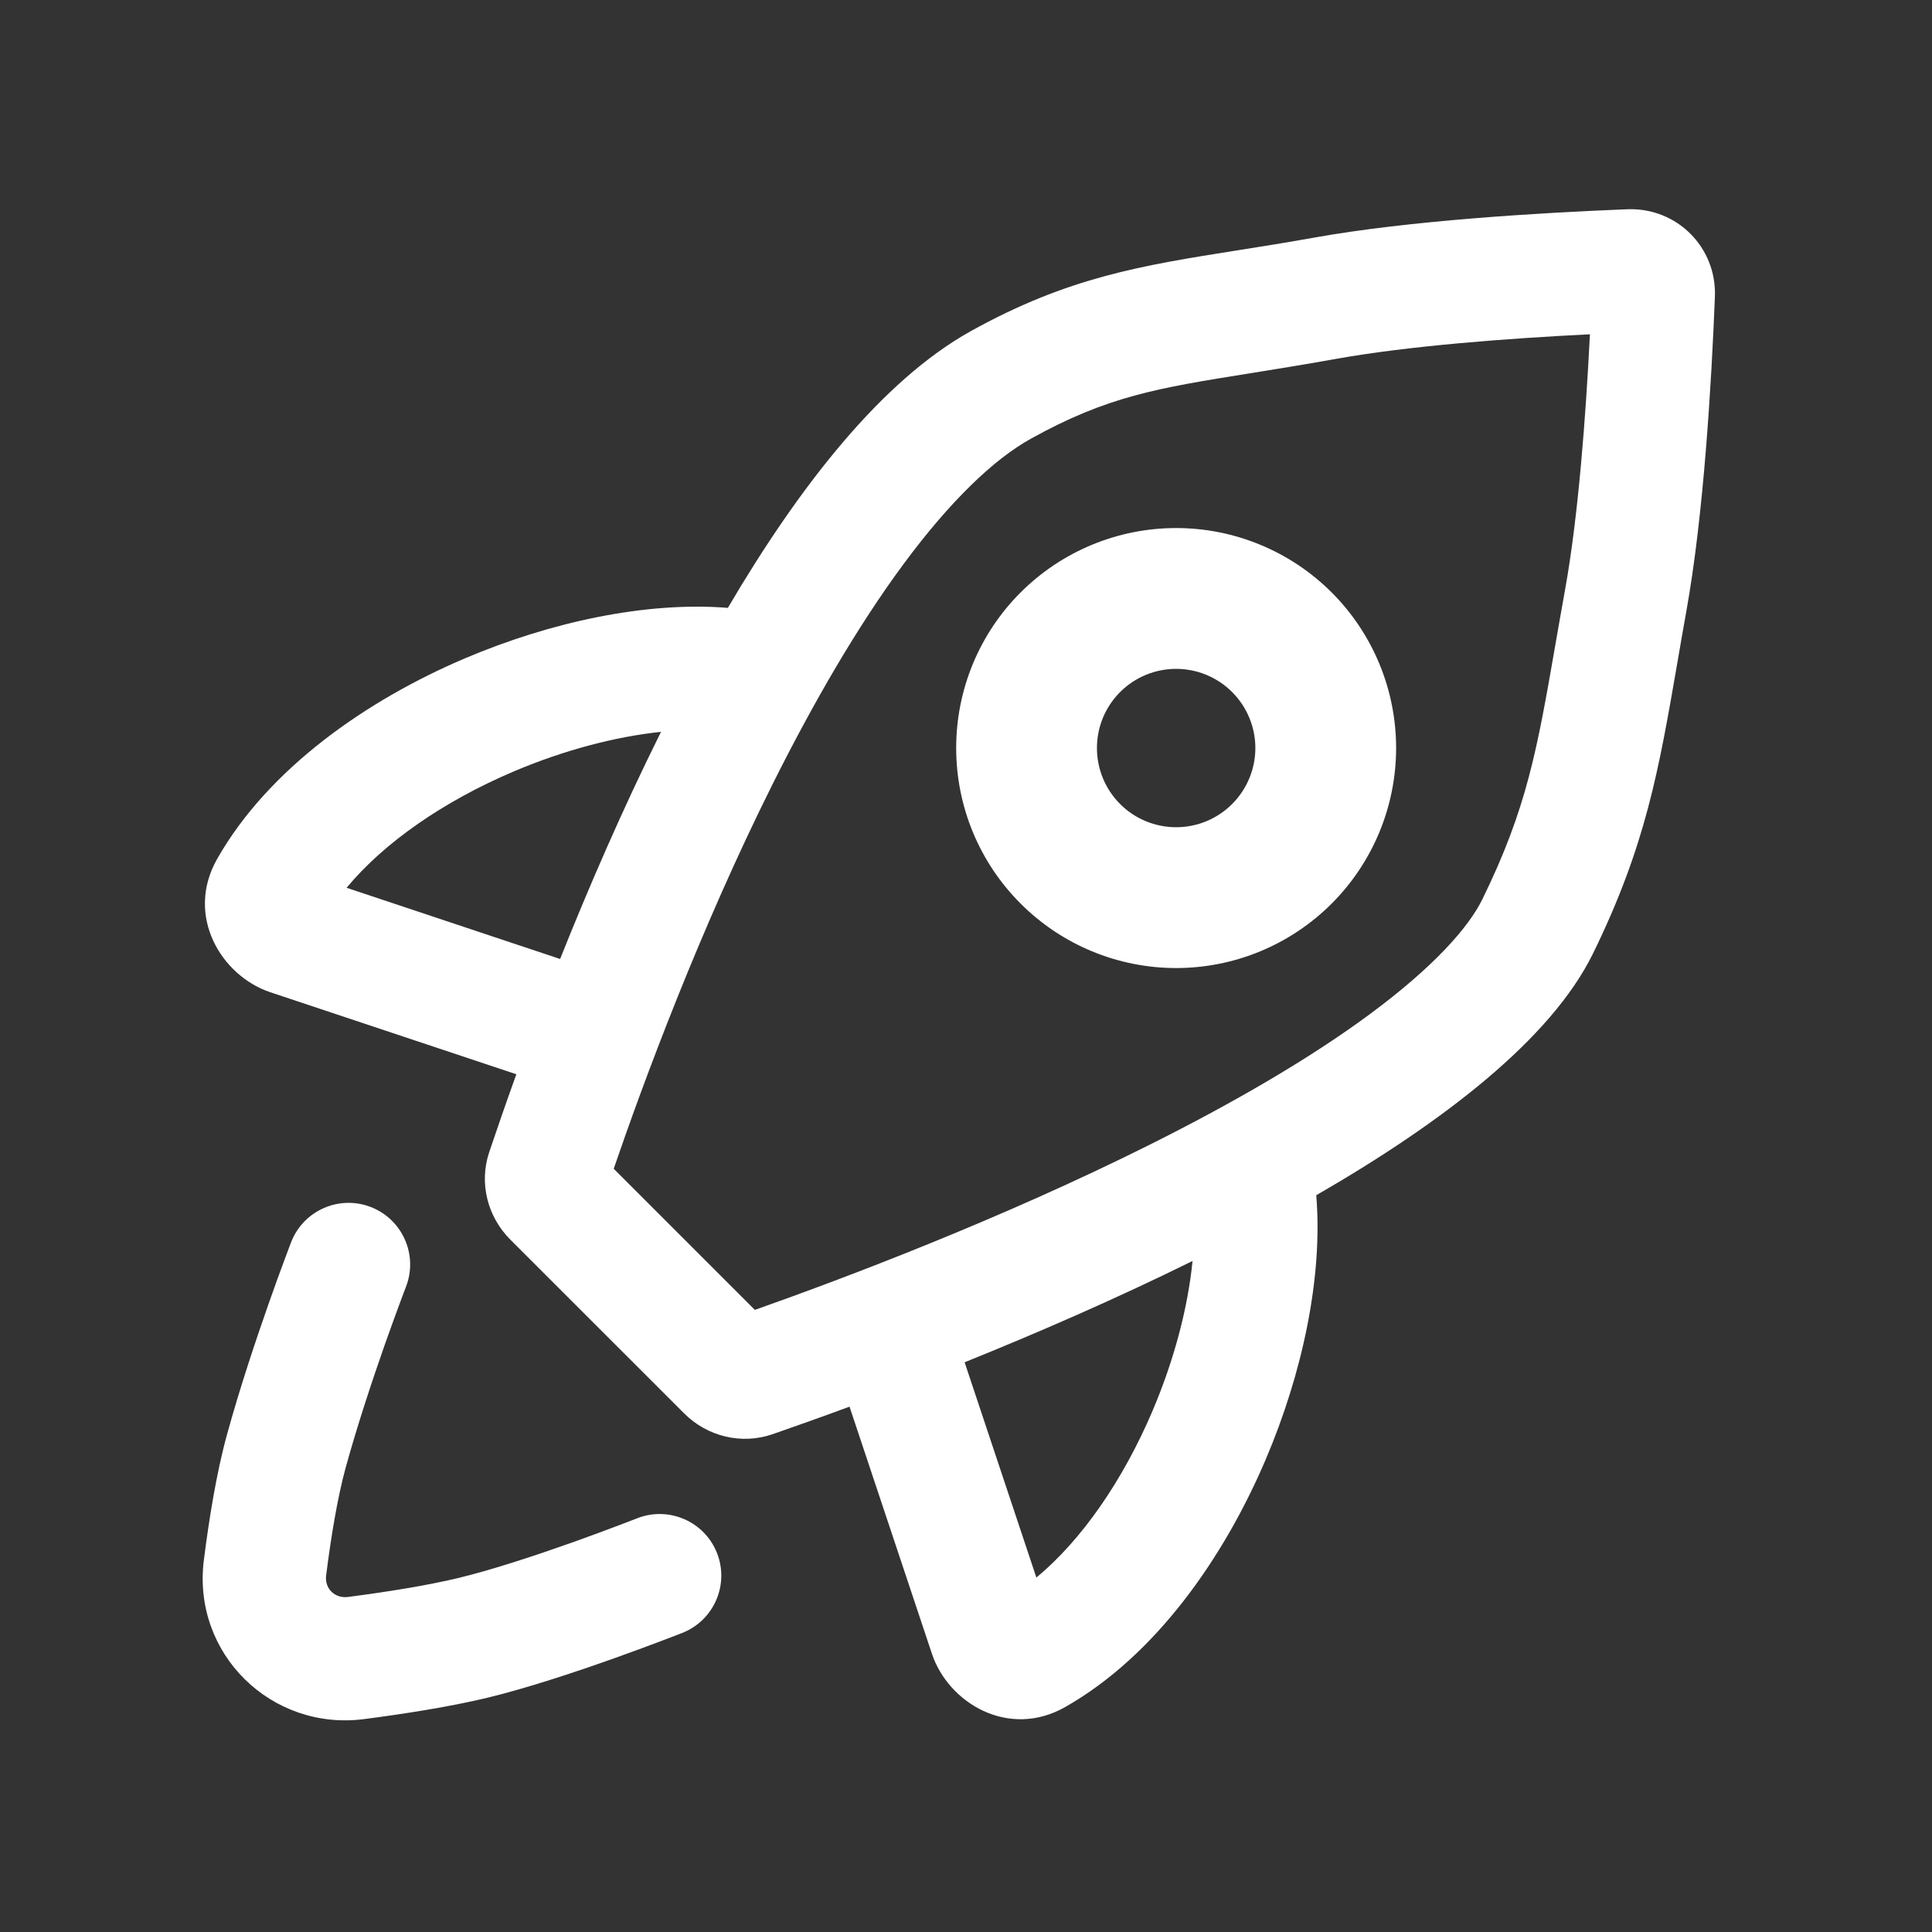 <svg width="35" height="35" viewBox="0 0 35 35" fill="none" xmlns="http://www.w3.org/2000/svg">
<rect x="0" y="0" width="35" height="35" fill="#333333" stroke="none"/>
<g clip-path="url(#clip0_6770_40207)">
<path fill-rule="evenodd" clip-rule="evenodd" d="M26.855 16.29C26.603 16.805 25.966 17.522 24.819 18.37C23.716 19.186 22.331 19.985 20.849 20.727C18.135 22.086 15.286 23.161 13.675 23.73L11.118 21.173C11.654 19.609 12.669 16.861 14 14.198C14.729 12.741 15.527 11.358 16.363 10.226C17.22 9.066 18.009 8.318 18.671 7.95C20.063 7.176 20.981 7.029 22.63 6.765C23.083 6.692 23.592 6.611 24.182 6.505C25.516 6.265 27.329 6.129 28.803 6.056C28.729 7.529 28.594 9.342 28.354 10.677C28.29 11.031 28.233 11.357 28.18 11.662L28.18 11.663C27.847 13.579 27.663 14.64 26.855 16.29ZM22.418 4.535L22.418 4.535C22.846 4.467 23.298 4.396 23.787 4.308C25.53 3.994 27.913 3.853 29.482 3.791C30.377 3.756 31.103 4.481 31.067 5.377C31.005 6.945 30.864 9.328 30.55 11.071C30.49 11.405 30.436 11.721 30.384 12.022L30.384 12.023L30.384 12.023L30.384 12.023C30.05 13.954 29.814 15.322 28.86 17.271C28.099 18.826 26.137 20.331 23.845 21.653C23.969 23.142 23.59 24.887 22.931 26.436C22.172 28.22 20.933 29.994 19.3 30.923C18.269 31.51 17.179 30.849 16.883 29.96L15.39 25.483C14.843 25.685 14.369 25.852 13.996 25.982C13.433 26.176 12.813 26.025 12.392 25.603L9.245 22.457C8.829 22.04 8.676 21.432 8.862 20.874C8.989 20.497 9.154 20.017 9.354 19.461L4.898 17.976C4.009 17.679 3.348 16.589 3.935 15.558C4.864 13.925 6.638 12.686 8.422 11.927C9.964 11.271 11.701 10.893 13.186 11.012C14.479 8.811 15.976 6.894 17.587 5.999C19.347 5.021 20.683 4.81 22.418 4.535ZM17.475 24.679L18.775 28.579C19.596 27.899 20.343 26.818 20.878 25.562C21.279 24.619 21.522 23.671 21.604 22.844C20.189 23.543 18.754 24.163 17.475 24.679ZM11.975 13.258C11.271 14.672 10.655 16.1 10.147 17.373L6.279 16.083C6.959 15.262 8.04 14.515 9.296 13.98C10.224 13.585 11.158 13.344 11.975 13.258ZM22.321 12.537C22.052 12.268 21.687 12.117 21.307 12.117C20.926 12.117 20.561 12.268 20.292 12.537C20.023 12.806 19.872 13.171 19.872 13.551C19.872 13.932 20.023 14.297 20.292 14.566C20.561 14.835 20.926 14.986 21.307 14.986C21.687 14.986 22.052 14.835 22.321 14.566C22.59 14.297 22.742 13.932 22.742 13.551C22.742 13.171 22.59 12.806 22.321 12.537ZM21.307 9.566C22.364 9.566 23.378 9.986 24.125 10.733C24.872 11.48 25.292 12.494 25.292 13.551C25.292 14.608 24.872 15.622 24.125 16.369C23.378 17.117 22.364 17.537 21.307 17.537C20.25 17.537 19.236 17.117 18.489 16.369C17.741 15.622 17.322 14.608 17.322 13.551C17.322 12.494 17.741 11.48 18.489 10.733C19.236 9.986 20.25 9.566 21.307 9.566ZM12.989 28.134C13.215 28.707 12.934 29.355 12.36 29.582L12.353 29.584L12.334 29.592L12.264 29.619C12.204 29.642 12.117 29.676 12.008 29.717C11.792 29.799 11.489 29.912 11.142 30.036C10.459 30.279 9.567 30.578 8.831 30.756C8.145 30.921 7.313 31.05 6.597 31.143C4.921 31.362 3.479 29.964 3.693 28.264C3.784 27.543 3.918 26.694 4.111 25.993C4.343 25.149 4.635 24.277 4.865 23.622C4.98 23.293 5.082 23.015 5.155 22.82C5.191 22.721 5.221 22.644 5.241 22.59L5.265 22.528L5.271 22.512L5.273 22.505C5.496 21.93 6.142 21.644 6.717 21.866C7.292 22.089 7.577 22.735 7.355 23.31L7.354 23.313L7.349 23.327L7.327 23.383C7.309 23.432 7.281 23.505 7.247 23.597C7.178 23.783 7.081 24.048 6.97 24.362C6.748 24.994 6.476 25.812 6.263 26.585C6.113 27.13 5.995 27.853 5.908 28.543C5.879 28.77 6.058 28.963 6.308 28.93C7.001 28.84 7.739 28.723 8.307 28.586C8.924 28.437 9.723 28.172 10.393 27.934C10.722 27.816 11.011 27.709 11.217 27.63C11.32 27.591 11.402 27.56 11.457 27.538L11.521 27.514L11.537 27.507L11.54 27.506C12.114 27.28 12.762 27.561 12.989 28.134Z" fill="white"/>
</g>
<defs>
<clipPath id="clip0_6770_40207">
<rect width="34" height="34" fill="white" transform="translate(0.5 0.5)"/>
</clipPath>
</defs>
</svg>

